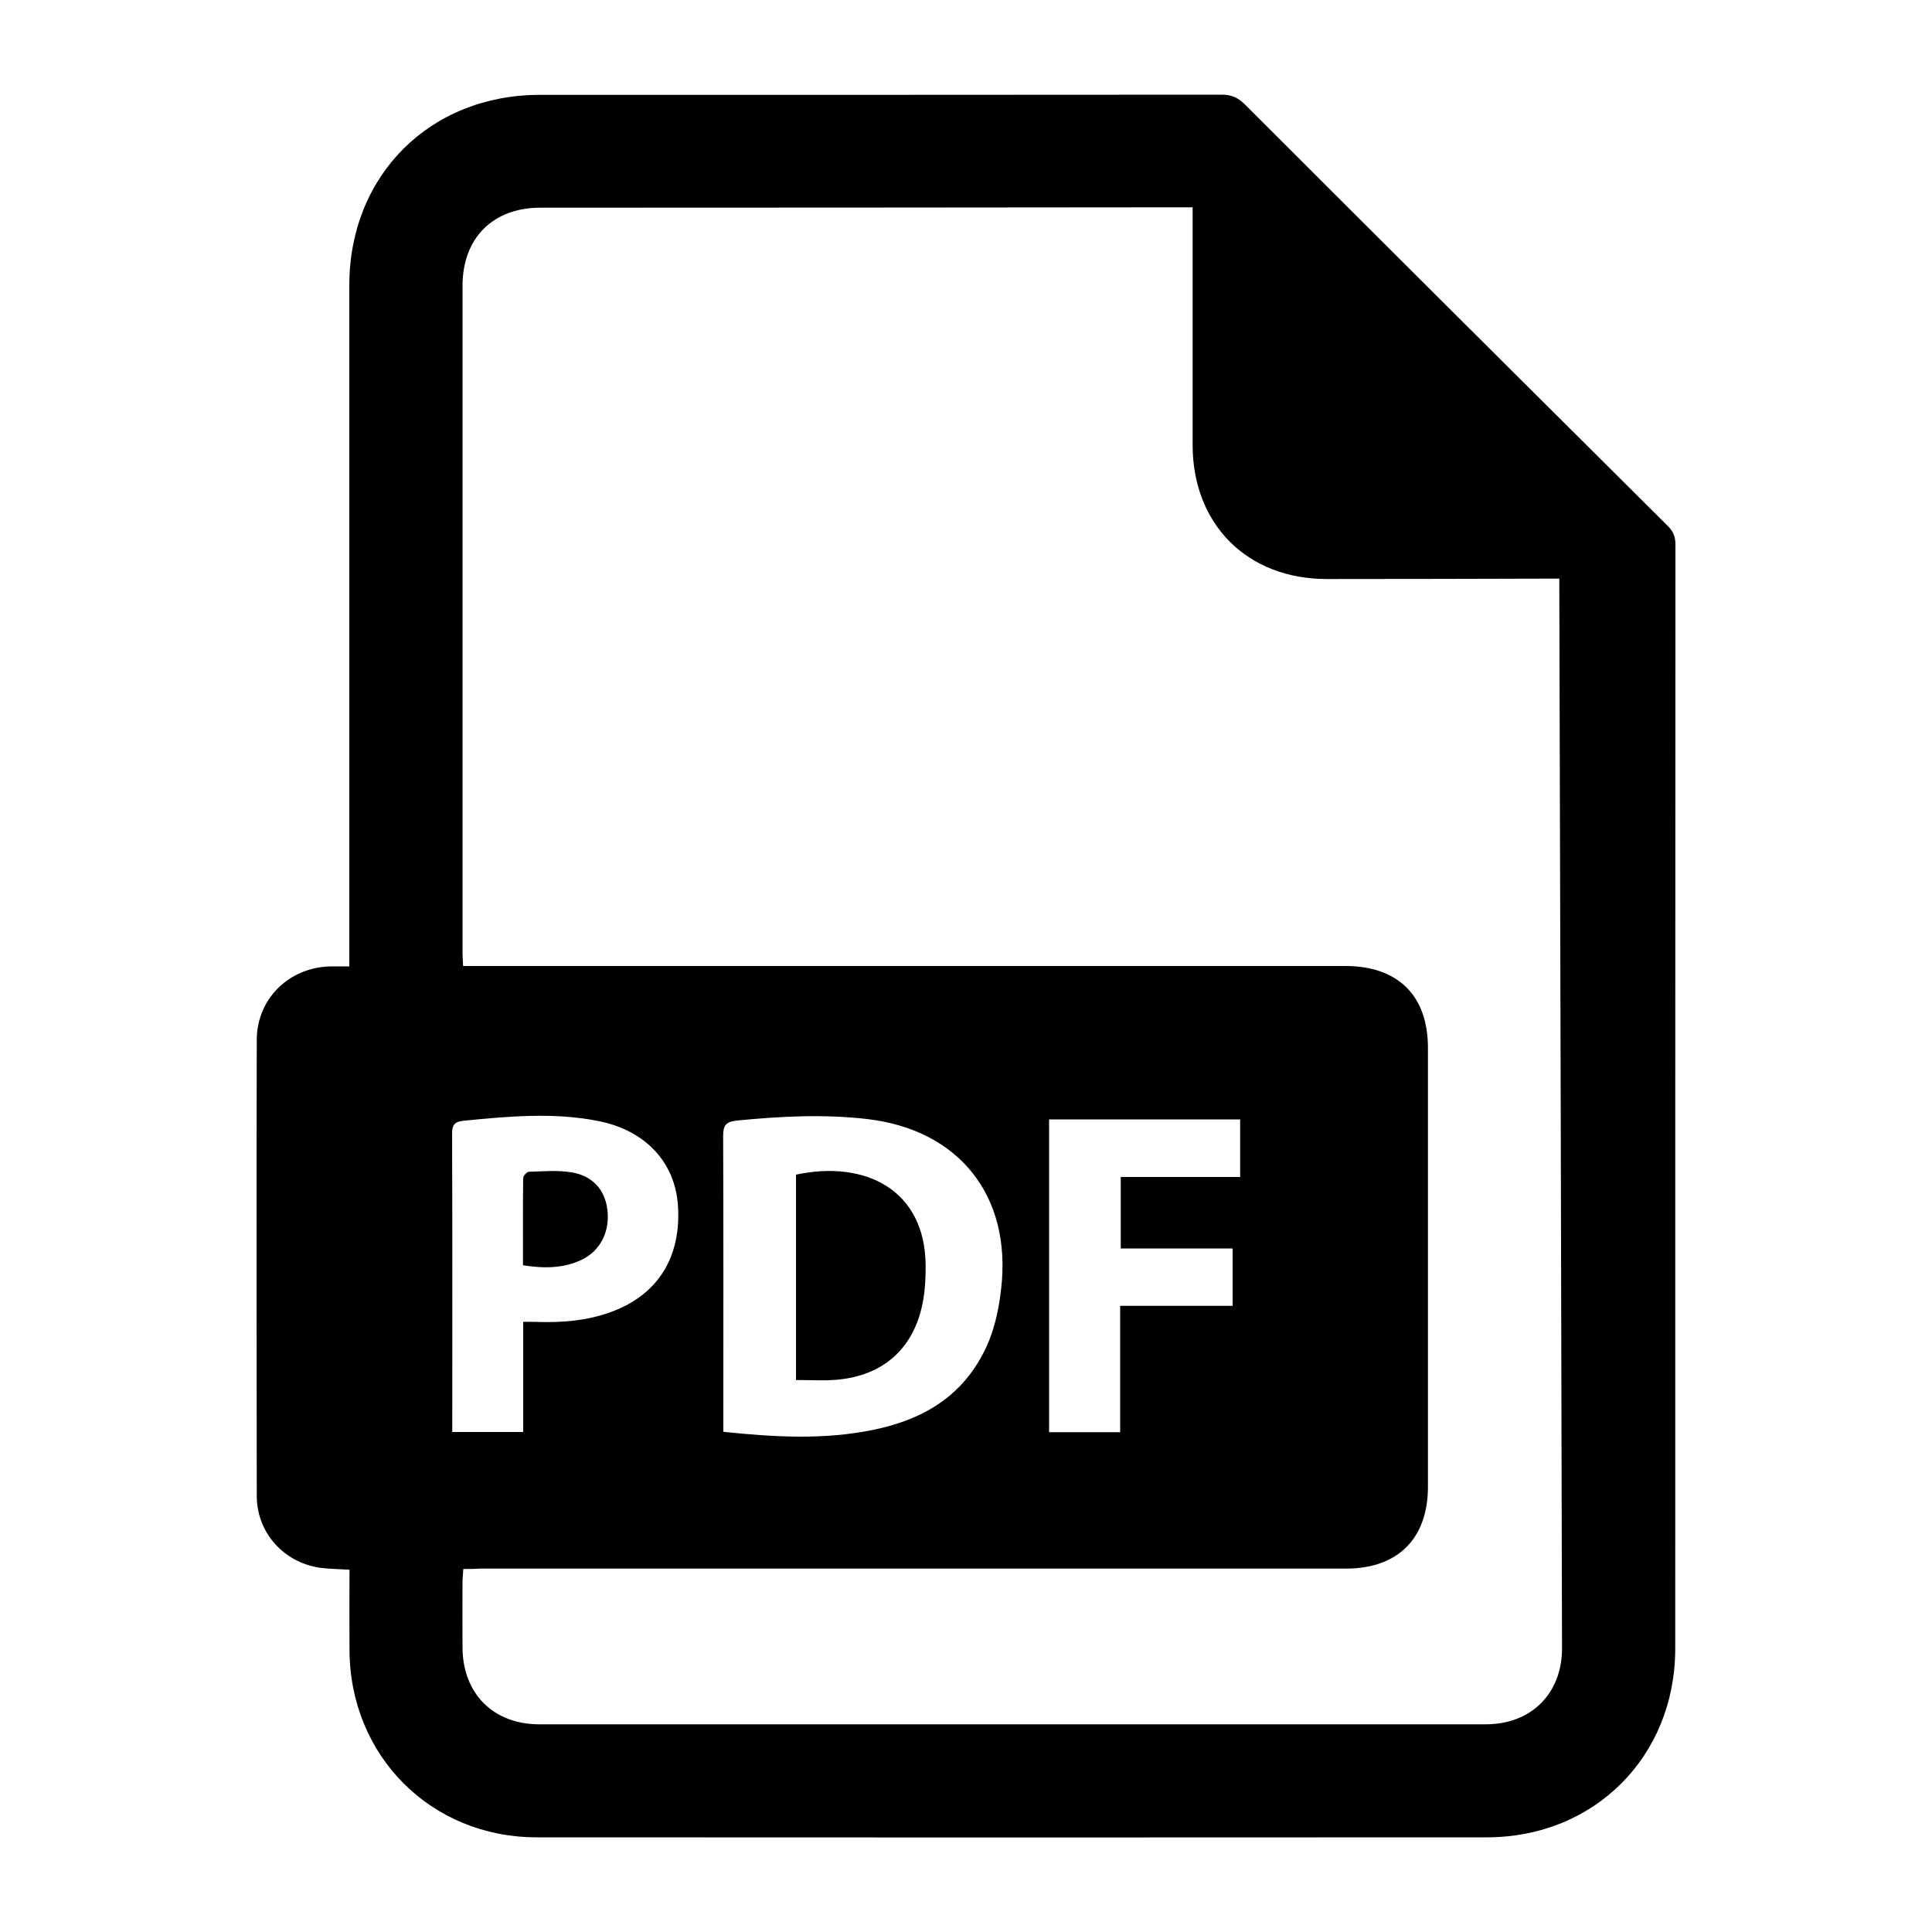 <?xml version="1.0" encoding="utf-8"?>
<!-- Generator: Adobe Illustrator 26.0.1, SVG Export Plug-In . SVG Version: 6.00 Build 0)  -->
<svg version="1.1" id="Calque_1" xmlns="http://www.w3.org/2000/svg" xmlns:xlink="http://www.w3.org/1999/xlink" x="0px" y="0px"
	 viewBox="0 0 1000 1000" style="enable-background:new 0 0 1000 1000;" xml:space="preserve">
<g>
	<path d="M180.9,812.5c-5.8-0.4-10.8-0.4-15.8-1.1c-18.6-3-32.2-18.3-32.2-37.2c-0.1-78.6-0.2-157.3,0-235.9
		c0-21.4,16.8-37.7,38.3-38.1c2.9,0,5.8,0,9.6,0c0-2.8,0-5.2,0-7.6c0-115,0-229.9,0-344.9c0-56.9,41.7-98.6,98.6-98.6
		c117.7,0,235.4,0,353-0.1c4.8,0,8.2,1.4,11.7,4.8c72.9,72.9,146,145.7,219.1,218.4c2.9,2.8,4,5.7,4,9.6
		c-0.1,190.5-0.1,381-0.1,571.5c0,55.8-41.8,97.7-97.6,97.7c-163.9,0.1-327.8,0.1-491.7,0c-54.8,0-96.9-42.3-96.9-97.3
		C180.8,840.2,180.9,826.6,180.9,812.5z M239.8,812.1c-0.1,2.2-0.3,3.9-0.4,5.6c0,11.8-0.1,23.7,0,35.5
		c0.3,23.6,16.1,39.3,39.7,39.3c163.3,0,326.6,0,489.9,0c23.6,0,39.6-16,39.5-39.5c-0.4-182.5-0.9-365-1.4-547.5c0-1.9,0-3.7,0-6
		c-3,0-5.1,0-7.2,0c-37.7,0.1-75.3,0.2-113,0.2c-41.2,0.1-69.6-28.2-69.6-69.4c0-38.6,0-77.3,0-115.9c0-2.2,0-4.5,0-7.1
		c-3.3,0-5.6,0-7.9,0c-109.9,0.1-219.8,0.2-329.7,0.2c-24.6,0-40.3,15.7-40.3,40.5c0,115.1,0,230.3,0,345.4c0,2.1,0.2,4.2,0.3,6.6
		c3.1,0,5.6,0,8.1,0c149.5,0,299,0,448.5,0c27.3,0,42.8,15.3,42.8,42.4c0,75.7,0,151.5,0,227.2c0,26.7-15.6,42.3-42.3,42.3
		c-149.5,0-299,0-448.5,0C245.6,812.1,242.9,812.1,239.8,812.1z M374.4,741.1c26.6,2.8,52.1,4.2,77.5-1c24.5-5,44.7-16.2,56.8-39.2
		c5.6-10.6,8.2-22.1,9.5-33.9c5.5-47.9-21.7-82.3-69.5-87.8c-22.5-2.6-44.9-1.4-67.3,0.8c-6,0.6-7.1,2.8-7.1,8.2
		c0.2,48.5,0.1,97,0.1,145.5C374.4,735.9,374.4,738.2,374.4,741.1z M270.8,684.2c2.4,0,4.3-0.1,6.2,0c13.5,0.5,26.8-0.5,39.5-5.2
		c24.1-8.9,36.2-28.4,34.4-55.1c-1.5-22.1-16.6-38.7-40.9-43.6c-23.3-4.7-46.7-2.5-70.1-0.2c-4.8,0.5-5.9,2.3-5.9,6.8
		c0.2,49.5,0.1,98.9,0.1,148.4c0,2,0,4.1,0,5.9c12.7,0,24.4,0,36.7,0C270.8,722,270.8,703.3,270.8,684.2z M641.9,609.2
		c0-10.5,0-20.1,0-29.8c-33.2,0-66,0-98.9,0c0,54.2,0,107.9,0,161.9c12.3,0,24.2,0,36.8,0c0-21.8,0-43.3,0-65.4
		c19.8,0,38.9,0,58.2,0c0-10.1,0-19.5,0-29.7c-19.4,0-38.5,0-57.9,0c0-12.7,0-24.6,0-37C600.8,609.2,621.1,609.2,641.9,609.2z"/>
	<path d="M412,608c35.9-7.7,67,7.9,67.1,47.2c0,5.8-0.2,11.7-1.2,17.4c-4.2,24.8-20.3,39.6-45.3,41.6c-6.7,0.5-13.5,0.1-20.6,0.1
		C412,678.4,412,643.2,412,608z"/>
	<path d="M270.7,654.9c0-15.3-0.1-30.3,0.1-45.2c0-1.1,1.9-3.2,3-3.2c7.3-0.2,14.8-0.9,22,0.3c11.1,1.8,17.4,9.2,18.6,19.5
		c1.3,11.2-3.6,21-13.2,25.7C291.6,656.6,281.4,656.6,270.7,654.9z"/>
</g>
</svg>

